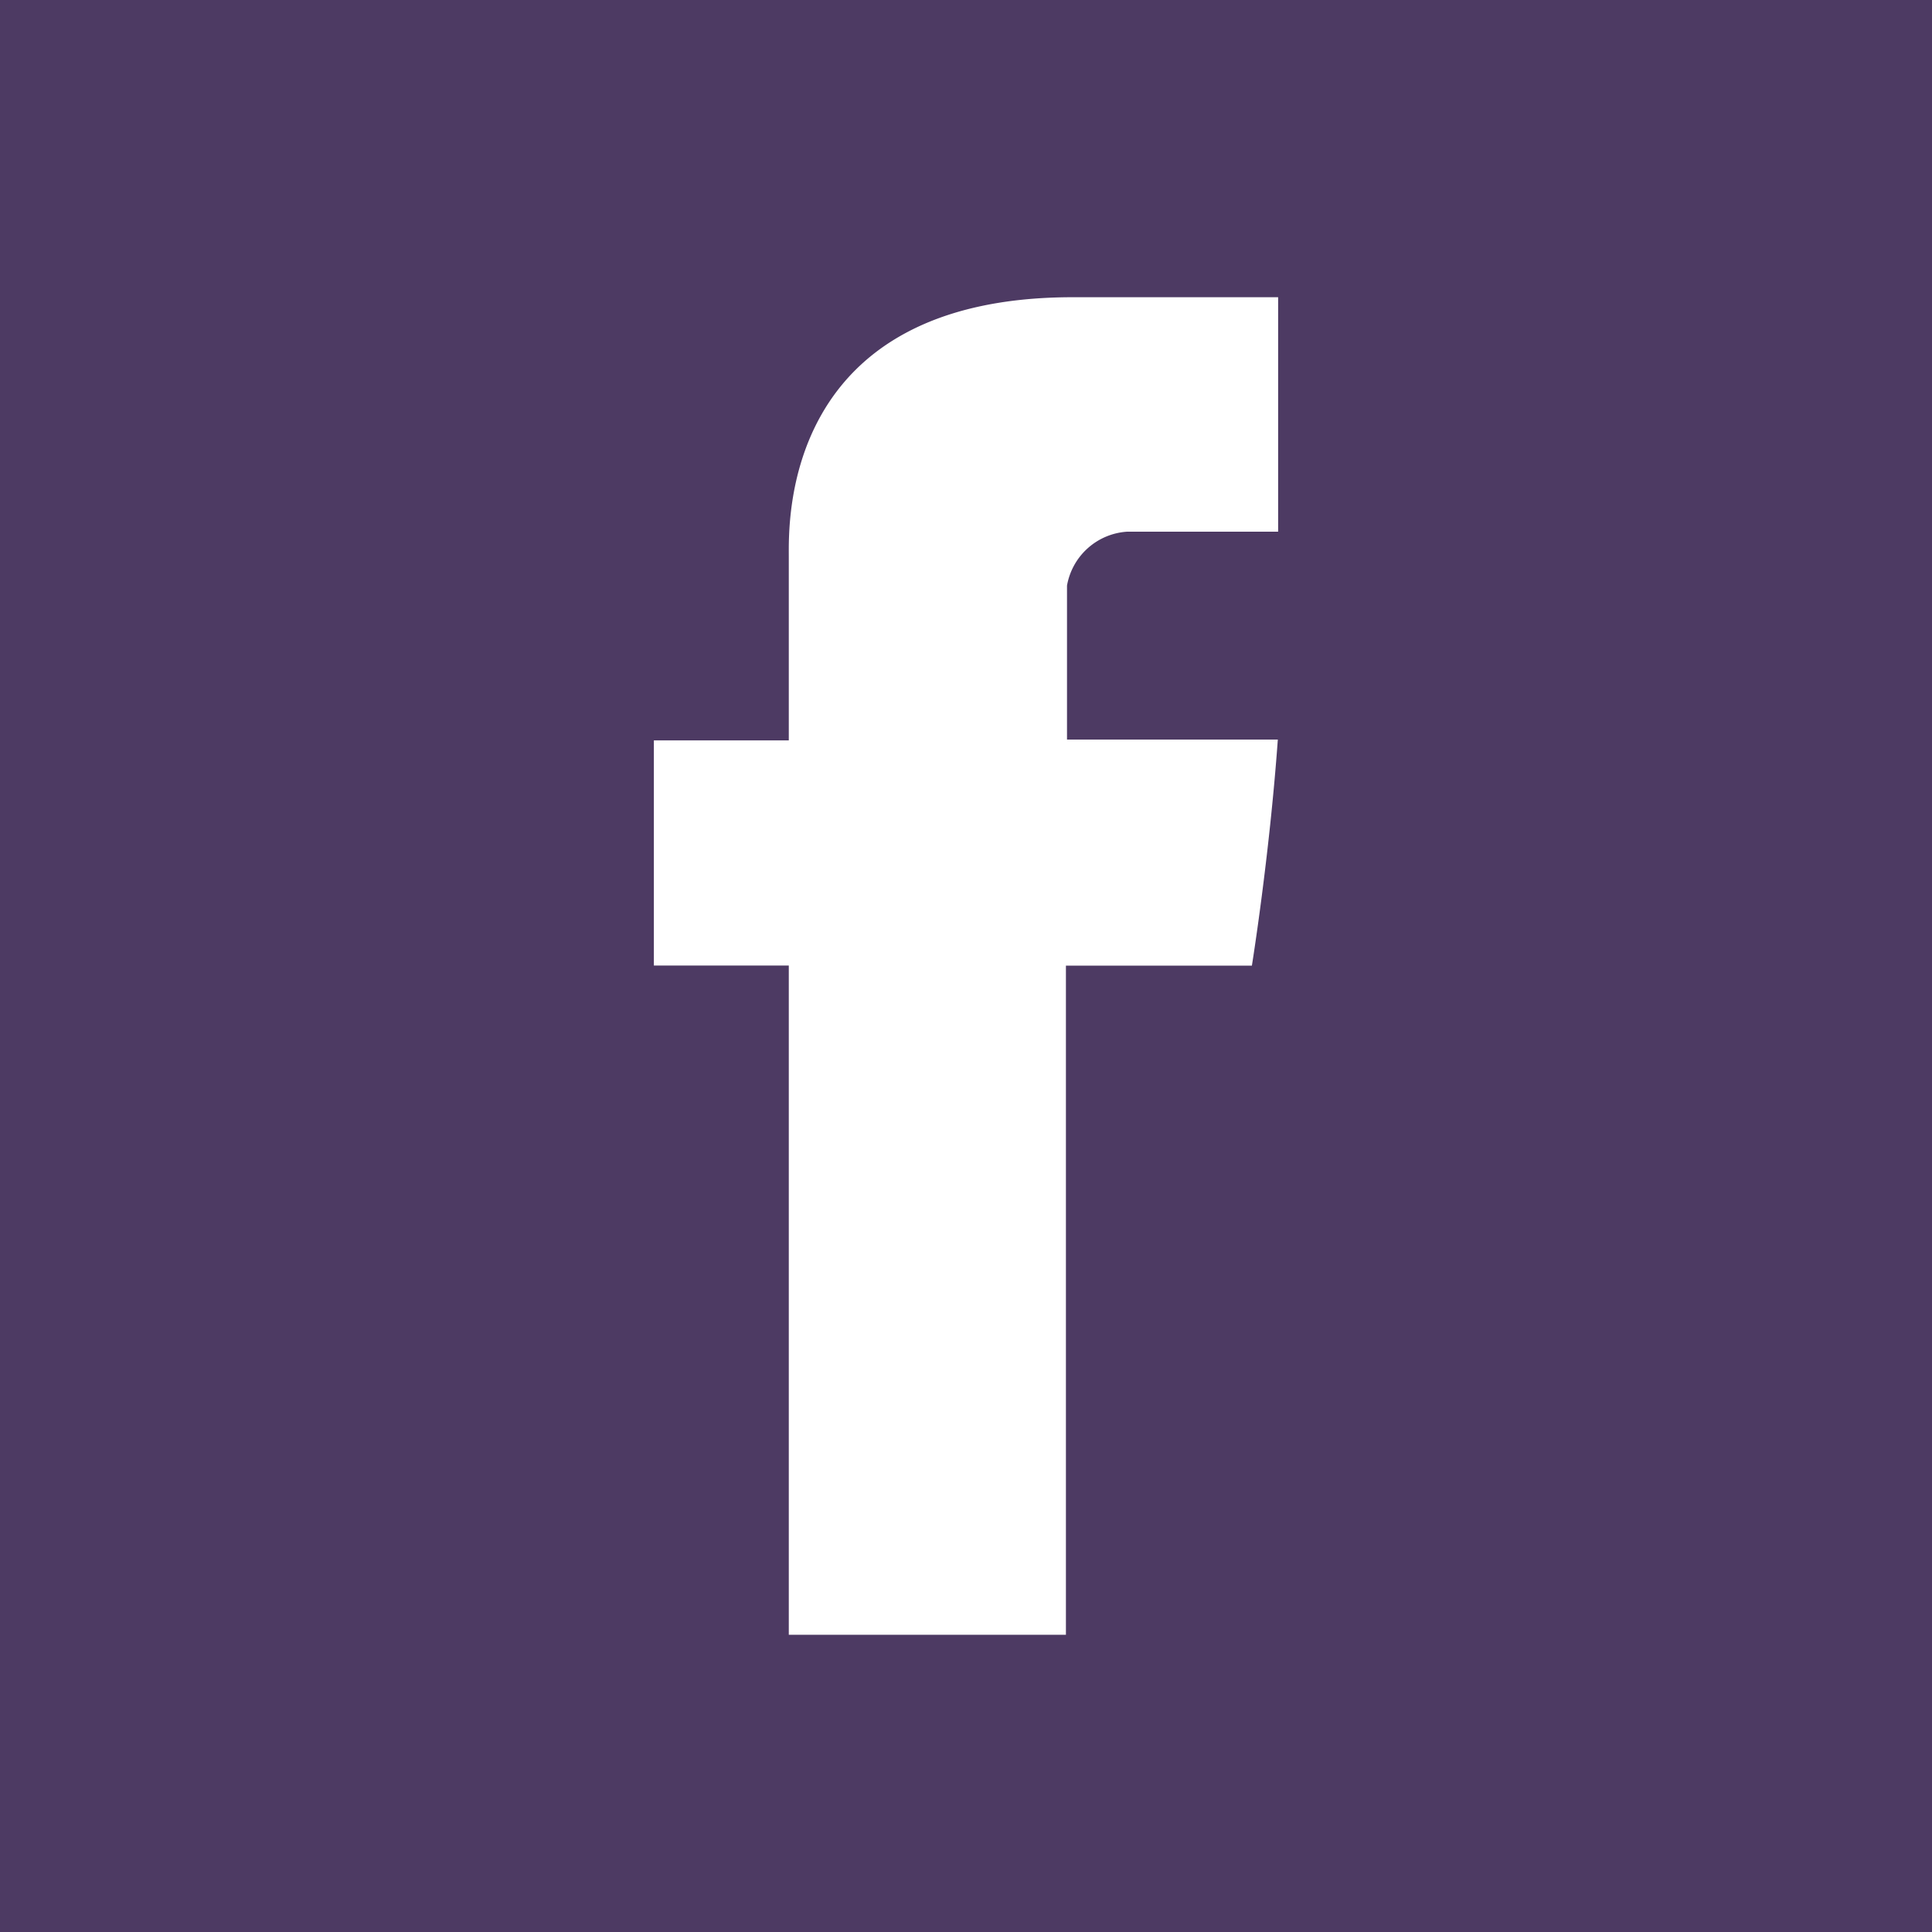 <svg xmlns="http://www.w3.org/2000/svg" xmlns:xlink="http://www.w3.org/1999/xlink" width="100" height="100" viewBox="0 0 100 100">
  <defs>
    <clipPath id="clip-ic_facebook-purple">
      <rect width="100" height="100"/>
    </clipPath>
  </defs>
  <g id="ic_facebook-purple" clip-path="url(#clip-ic_facebook-purple)">
    <g id="ic_facebook" transform="translate(25 25)">
      <g id="Group_767" data-name="Group 767" transform="translate(-25 -25)">
        <path id="Path_2259" data-name="Path 2259" d="M0,0V100H100V0ZM66.156,27.52H58.338a3.381,3.381,0,0,0-3.11,2.79v7.97H66.14c-.44,6.112-1.342,11.7-1.342,11.7H55.172V84.616H40.828V49.976H33.844V38.322h6.984V28.794c0-1.744-.354-13.41,14.7-13.41H66.156Zm0,0" fill="#4d3a63" fill-rule="evenodd"/>
      </g>
    </g>
  </g>
</svg>
